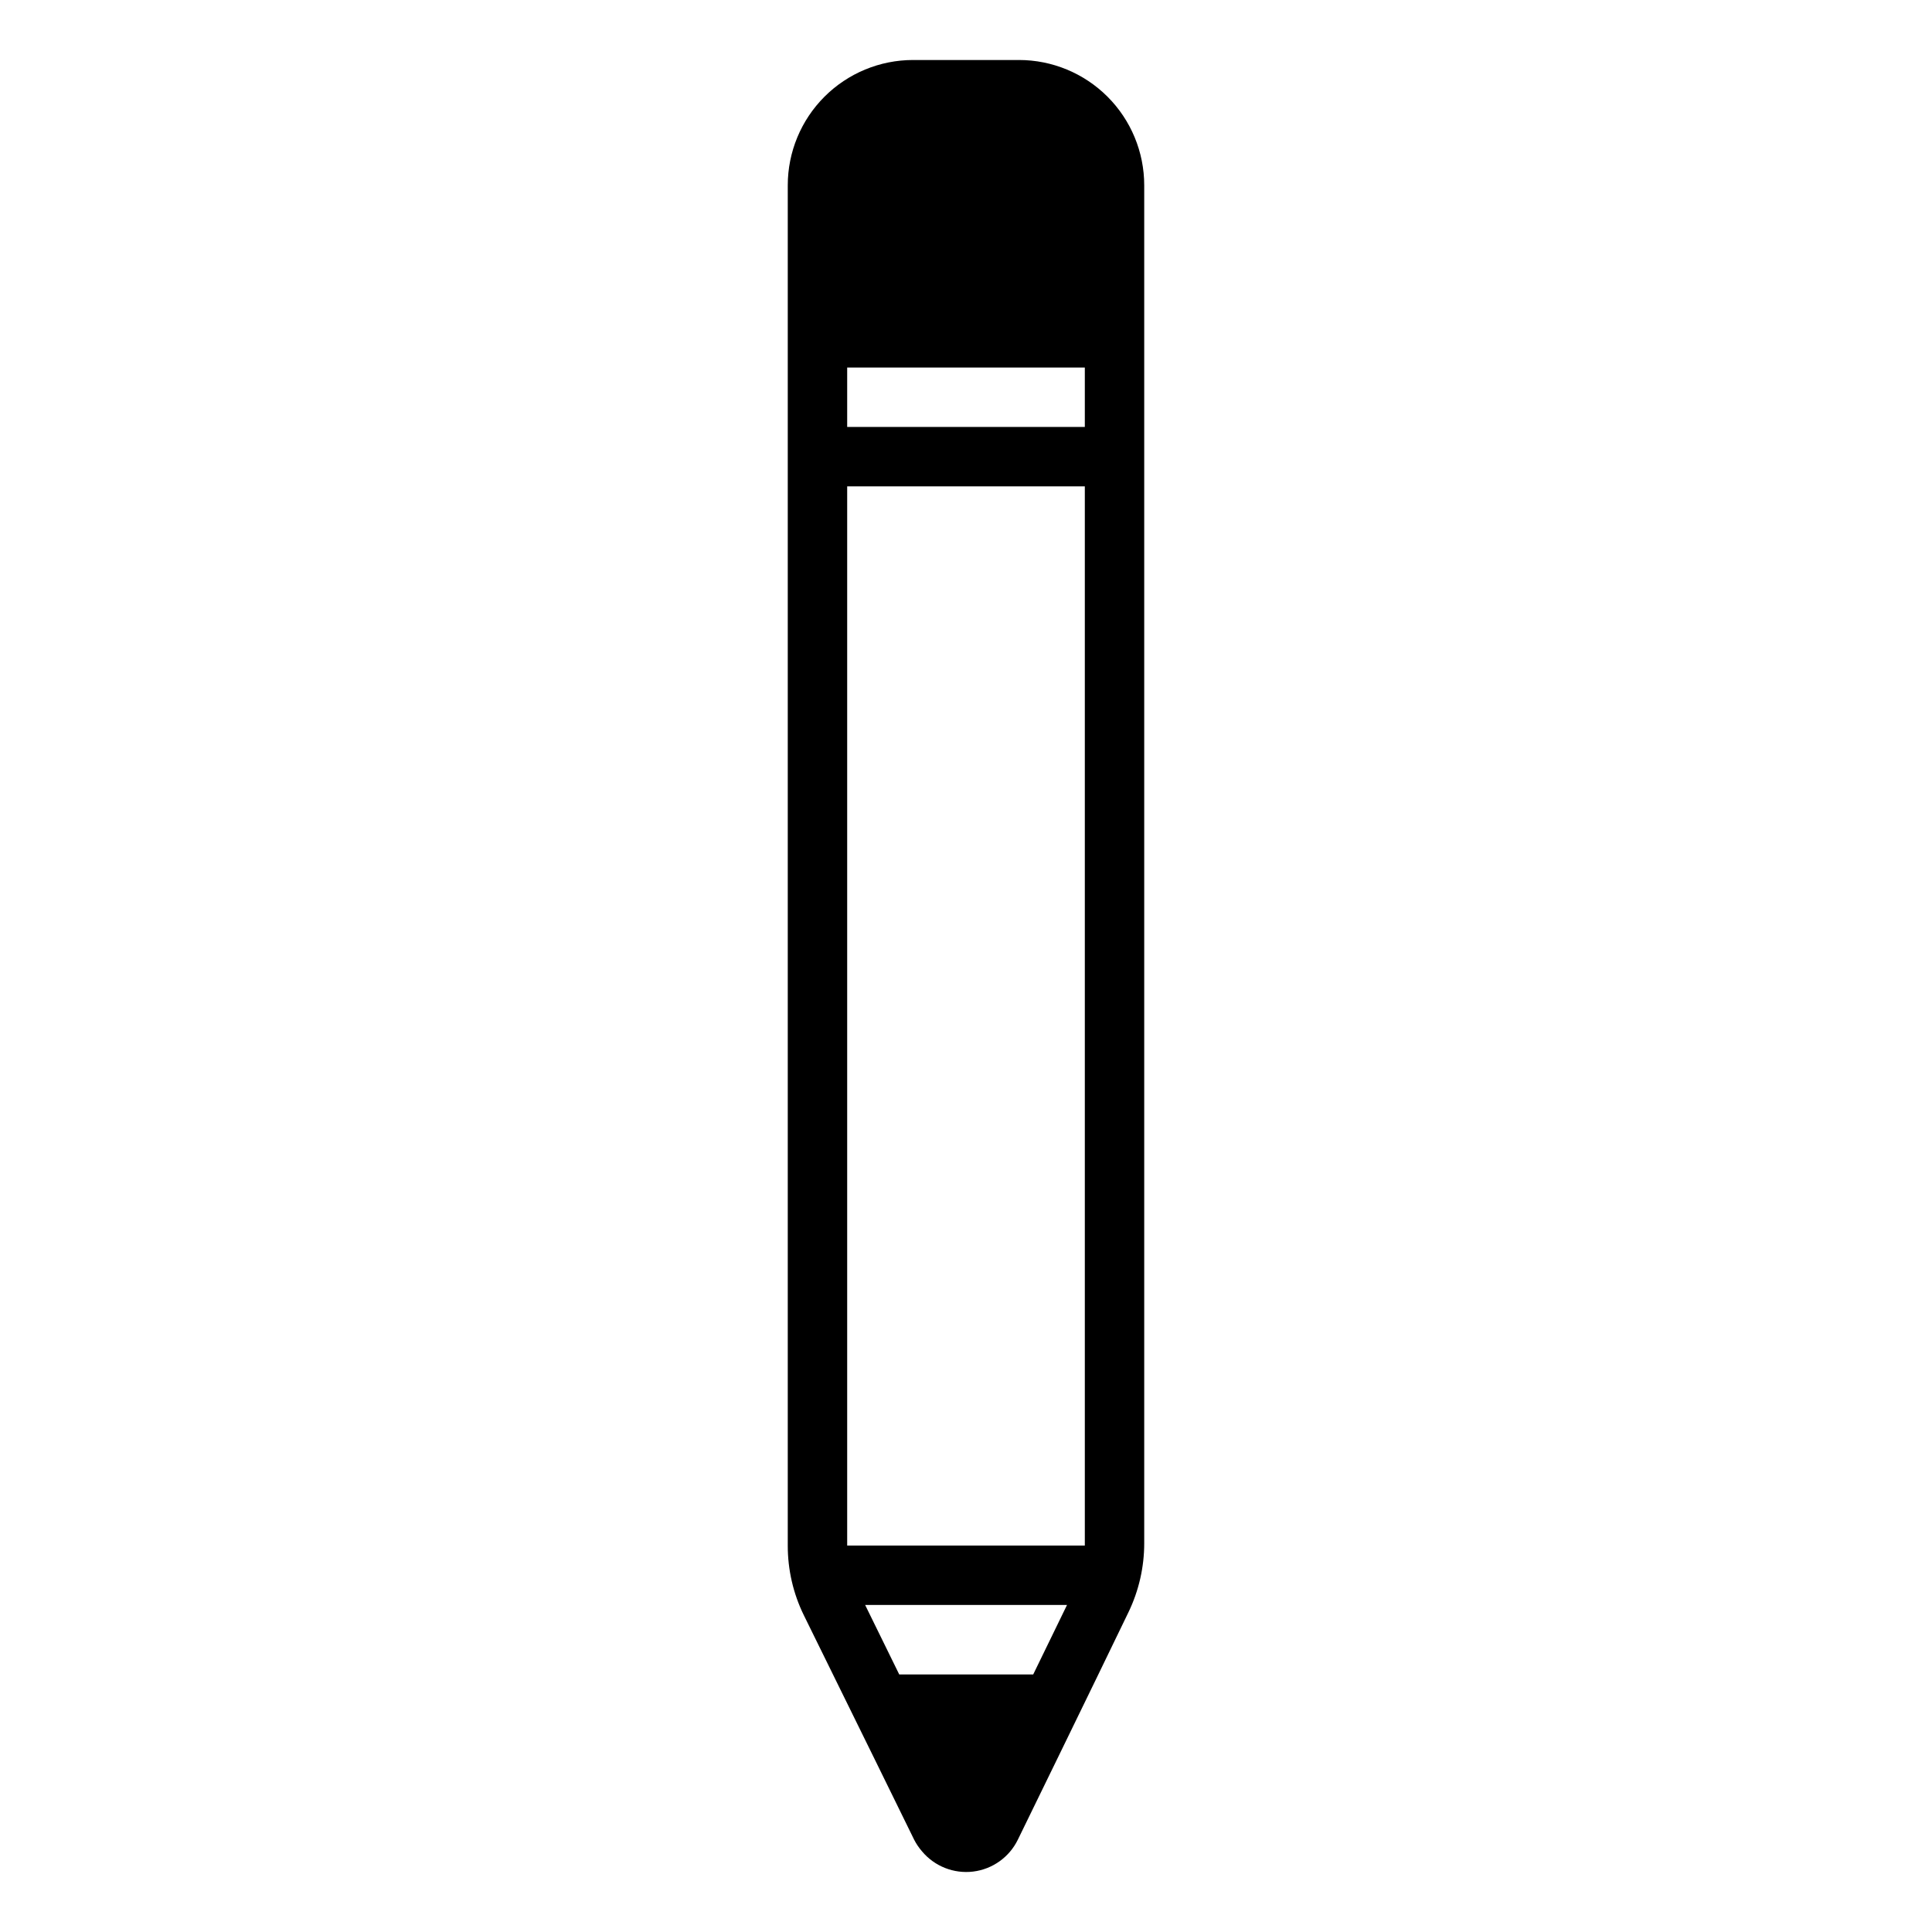 <?xml version="1.0" encoding="UTF-8"?>
<!-- Uploaded to: ICON Repo, www.svgrepo.com, Generator: ICON Repo Mixer Tools -->
<svg fill="#000000" width="800px" height="800px" version="1.1" viewBox="144 144 512 512" xmlns="http://www.w3.org/2000/svg">
 <path d="m414.02 159.9h-28.043c-8.809 0-17.254 3.5-23.484 9.727-6.227 6.227-9.727 14.676-9.727 23.484v360.5c-0.008 6.406 1.453 12.73 4.277 18.48 6.773 13.801 19.215 39.062 19.215 39.062l9.988 20.363v0.004c0.574 1.121 1.281 2.168 2.106 3.113 3.316 3.965 8.414 5.977 13.543 5.352 5.125-0.629 9.586-3.812 11.848-8.457 0 0 20.34-41.652 29.316-60.277 2.746-5.699 4.172-11.941 4.172-18.262v-359.88c0-8.809-3.5-17.258-9.727-23.484-6.227-6.227-14.676-9.727-23.484-9.727zm3.789 427.85h-35.5l-9.039-18.422h53.504zm13.68-34.168h-62.977v-280.69h62.977zm0-296.43h-62.977v-15.742h62.977z"/>
</svg>